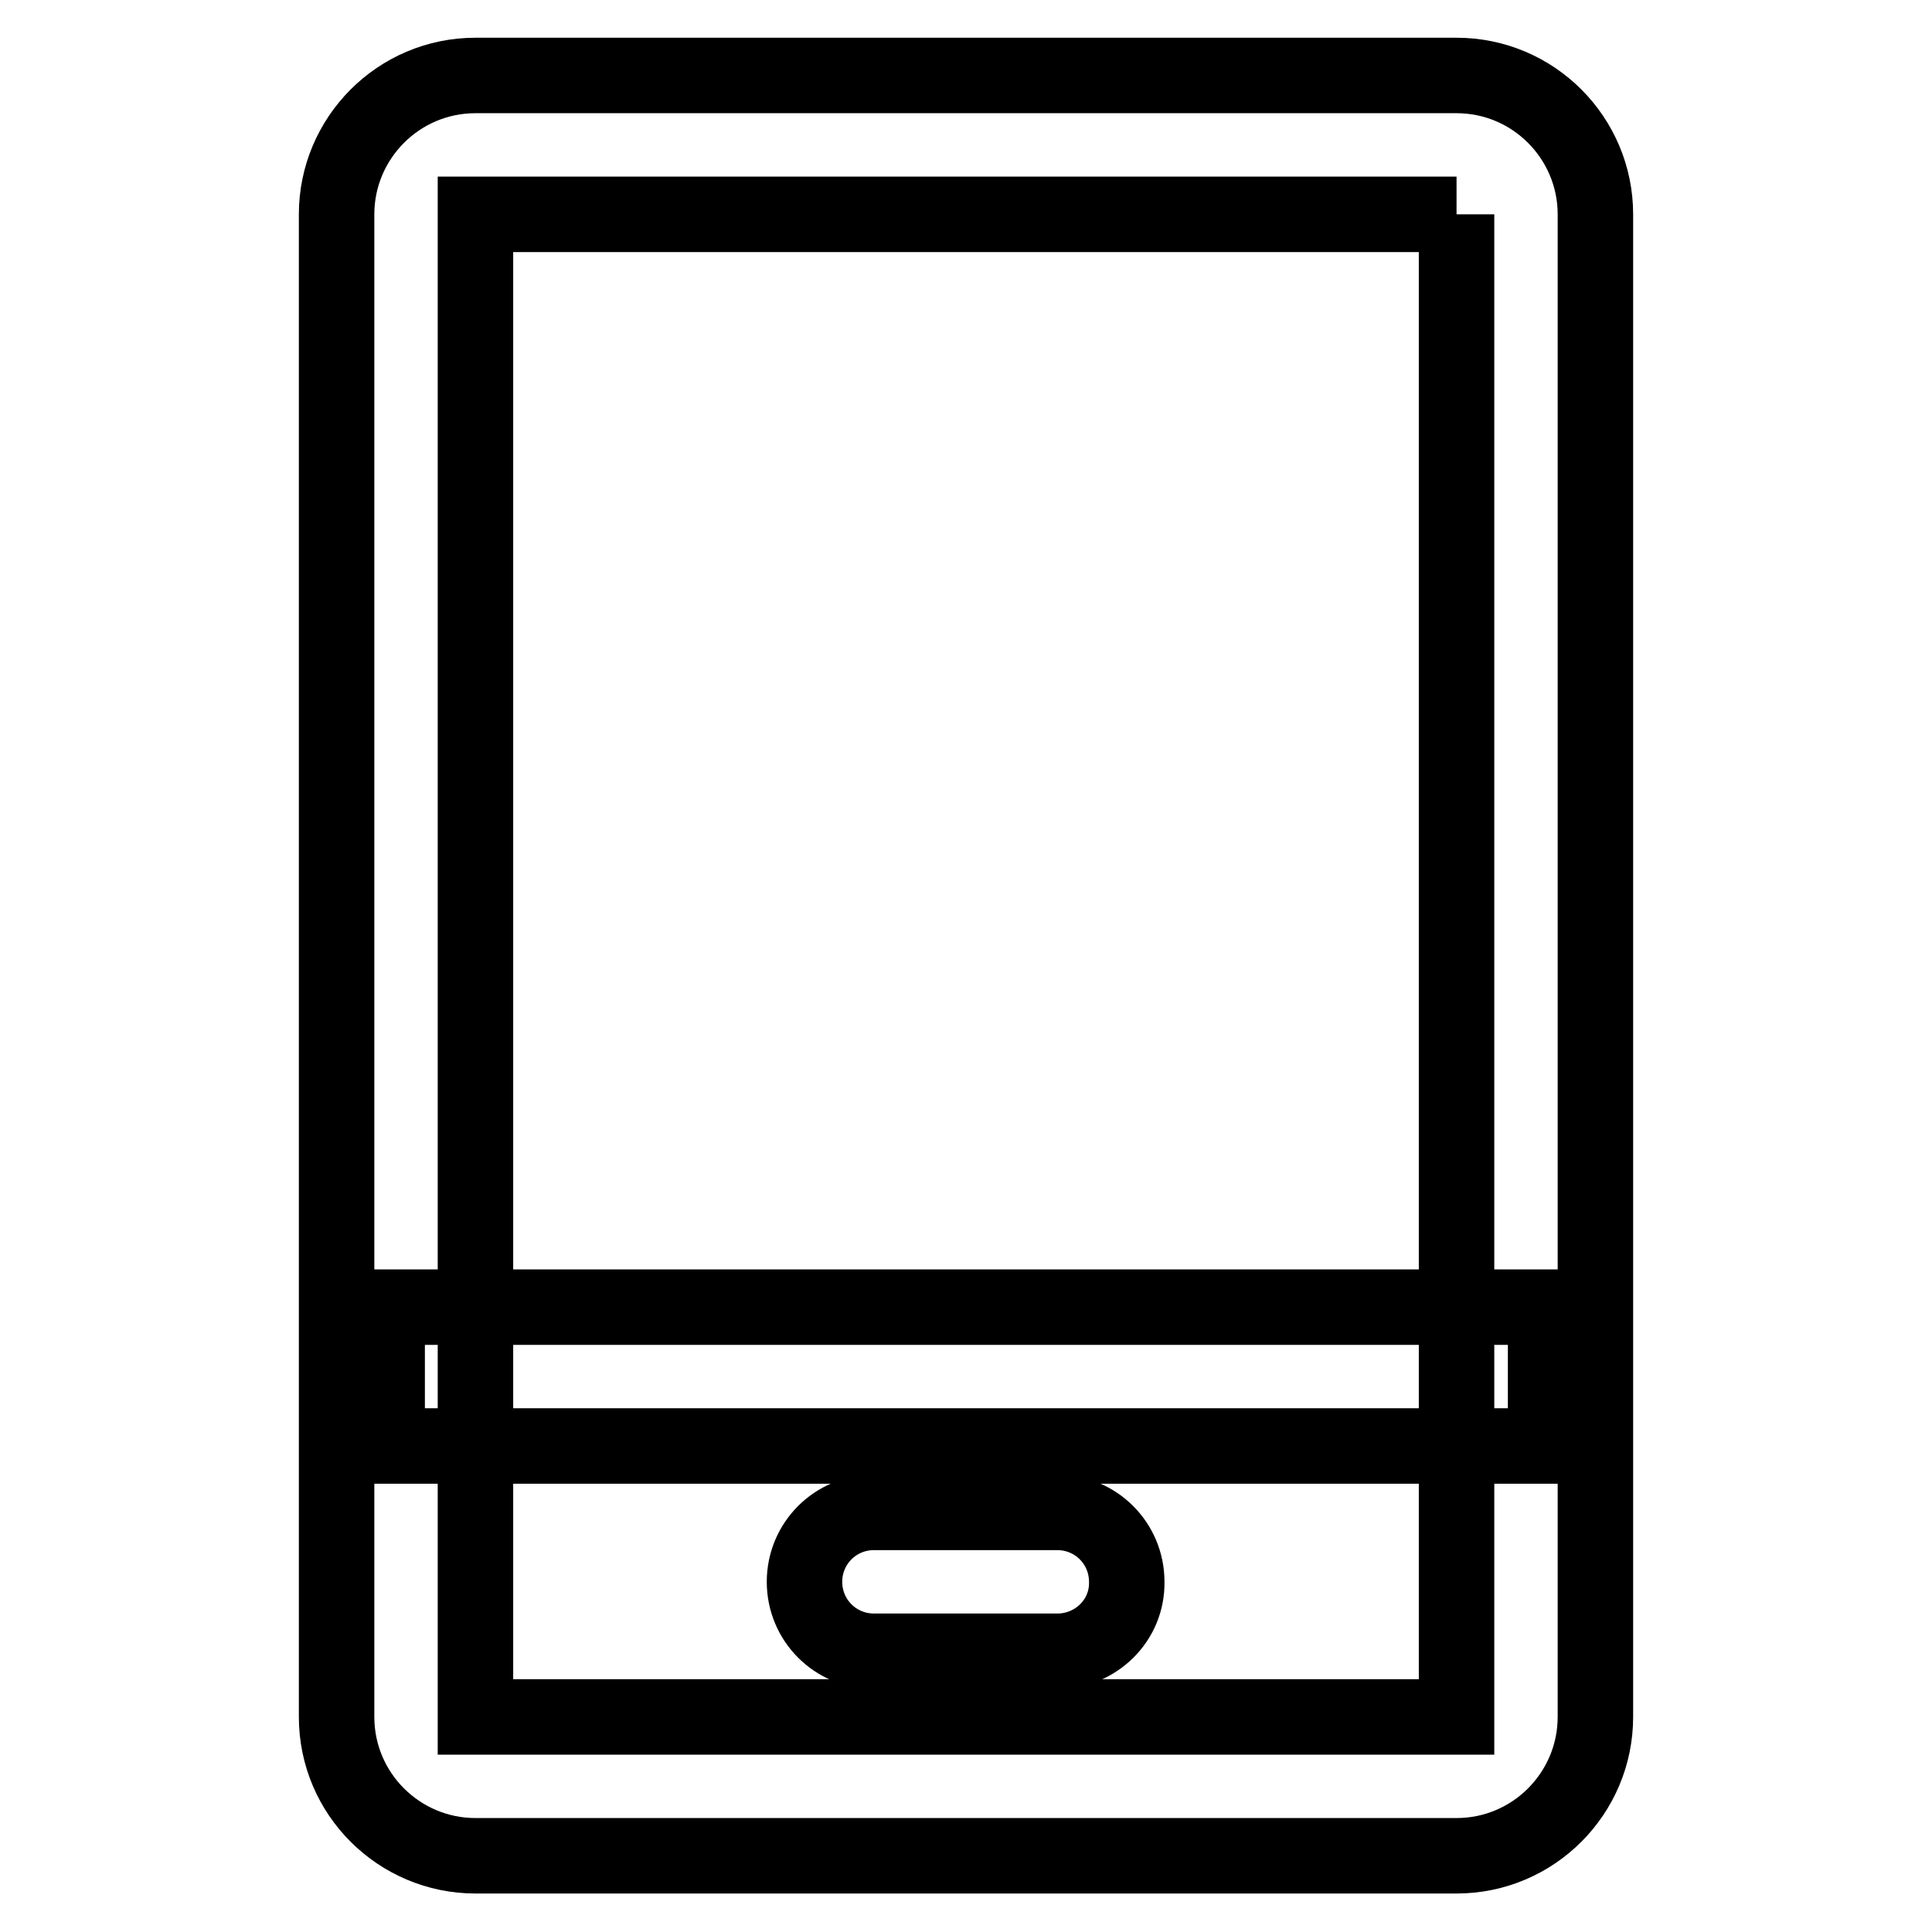 <?xml version="1.0" encoding="utf-8"?>
<!-- Svg Vector Icons : http://www.onlinewebfonts.com/icon -->
<!DOCTYPE svg PUBLIC "-//W3C//DTD SVG 1.1//EN" "http://www.w3.org/Graphics/SVG/1.1/DTD/svg11.dtd">
<svg version="1.1" xmlns="http://www.w3.org/2000/svg" xmlns:xlink="http://www.w3.org/1999/xlink" x="0px" y="0px" viewBox="0 0 256 256" enable-background="new 0 0 256 256" xml:space="preserve">
<g> <path stroke-width="10" fill-opacity="0" stroke="#000000"  d="M193,28.4v199.1H63V28.4H193 M193,10H63c-10.2,0-18.4,8.3-18.4,18.4v199.1c0,10.2,8.3,18.4,18.4,18.4h130 c10.2,0,18.4-8.3,18.4-18.4V28.4C211.4,18.3,203.2,10,193,10z"/> <path stroke-width="10" fill-opacity="0" stroke="#000000"  d="M51.3,173.2h153.5v18.4H51.3V173.2z M140.1,218.8h-24.3c-5.1,0-9.2-4.1-9.2-9.2c0-5.1,4.1-9.2,9.2-9.2h24.3 c5.1,0,9.2,4.1,9.2,9.2C149.4,214.7,145.2,218.8,140.1,218.8z"/></g>
</svg>